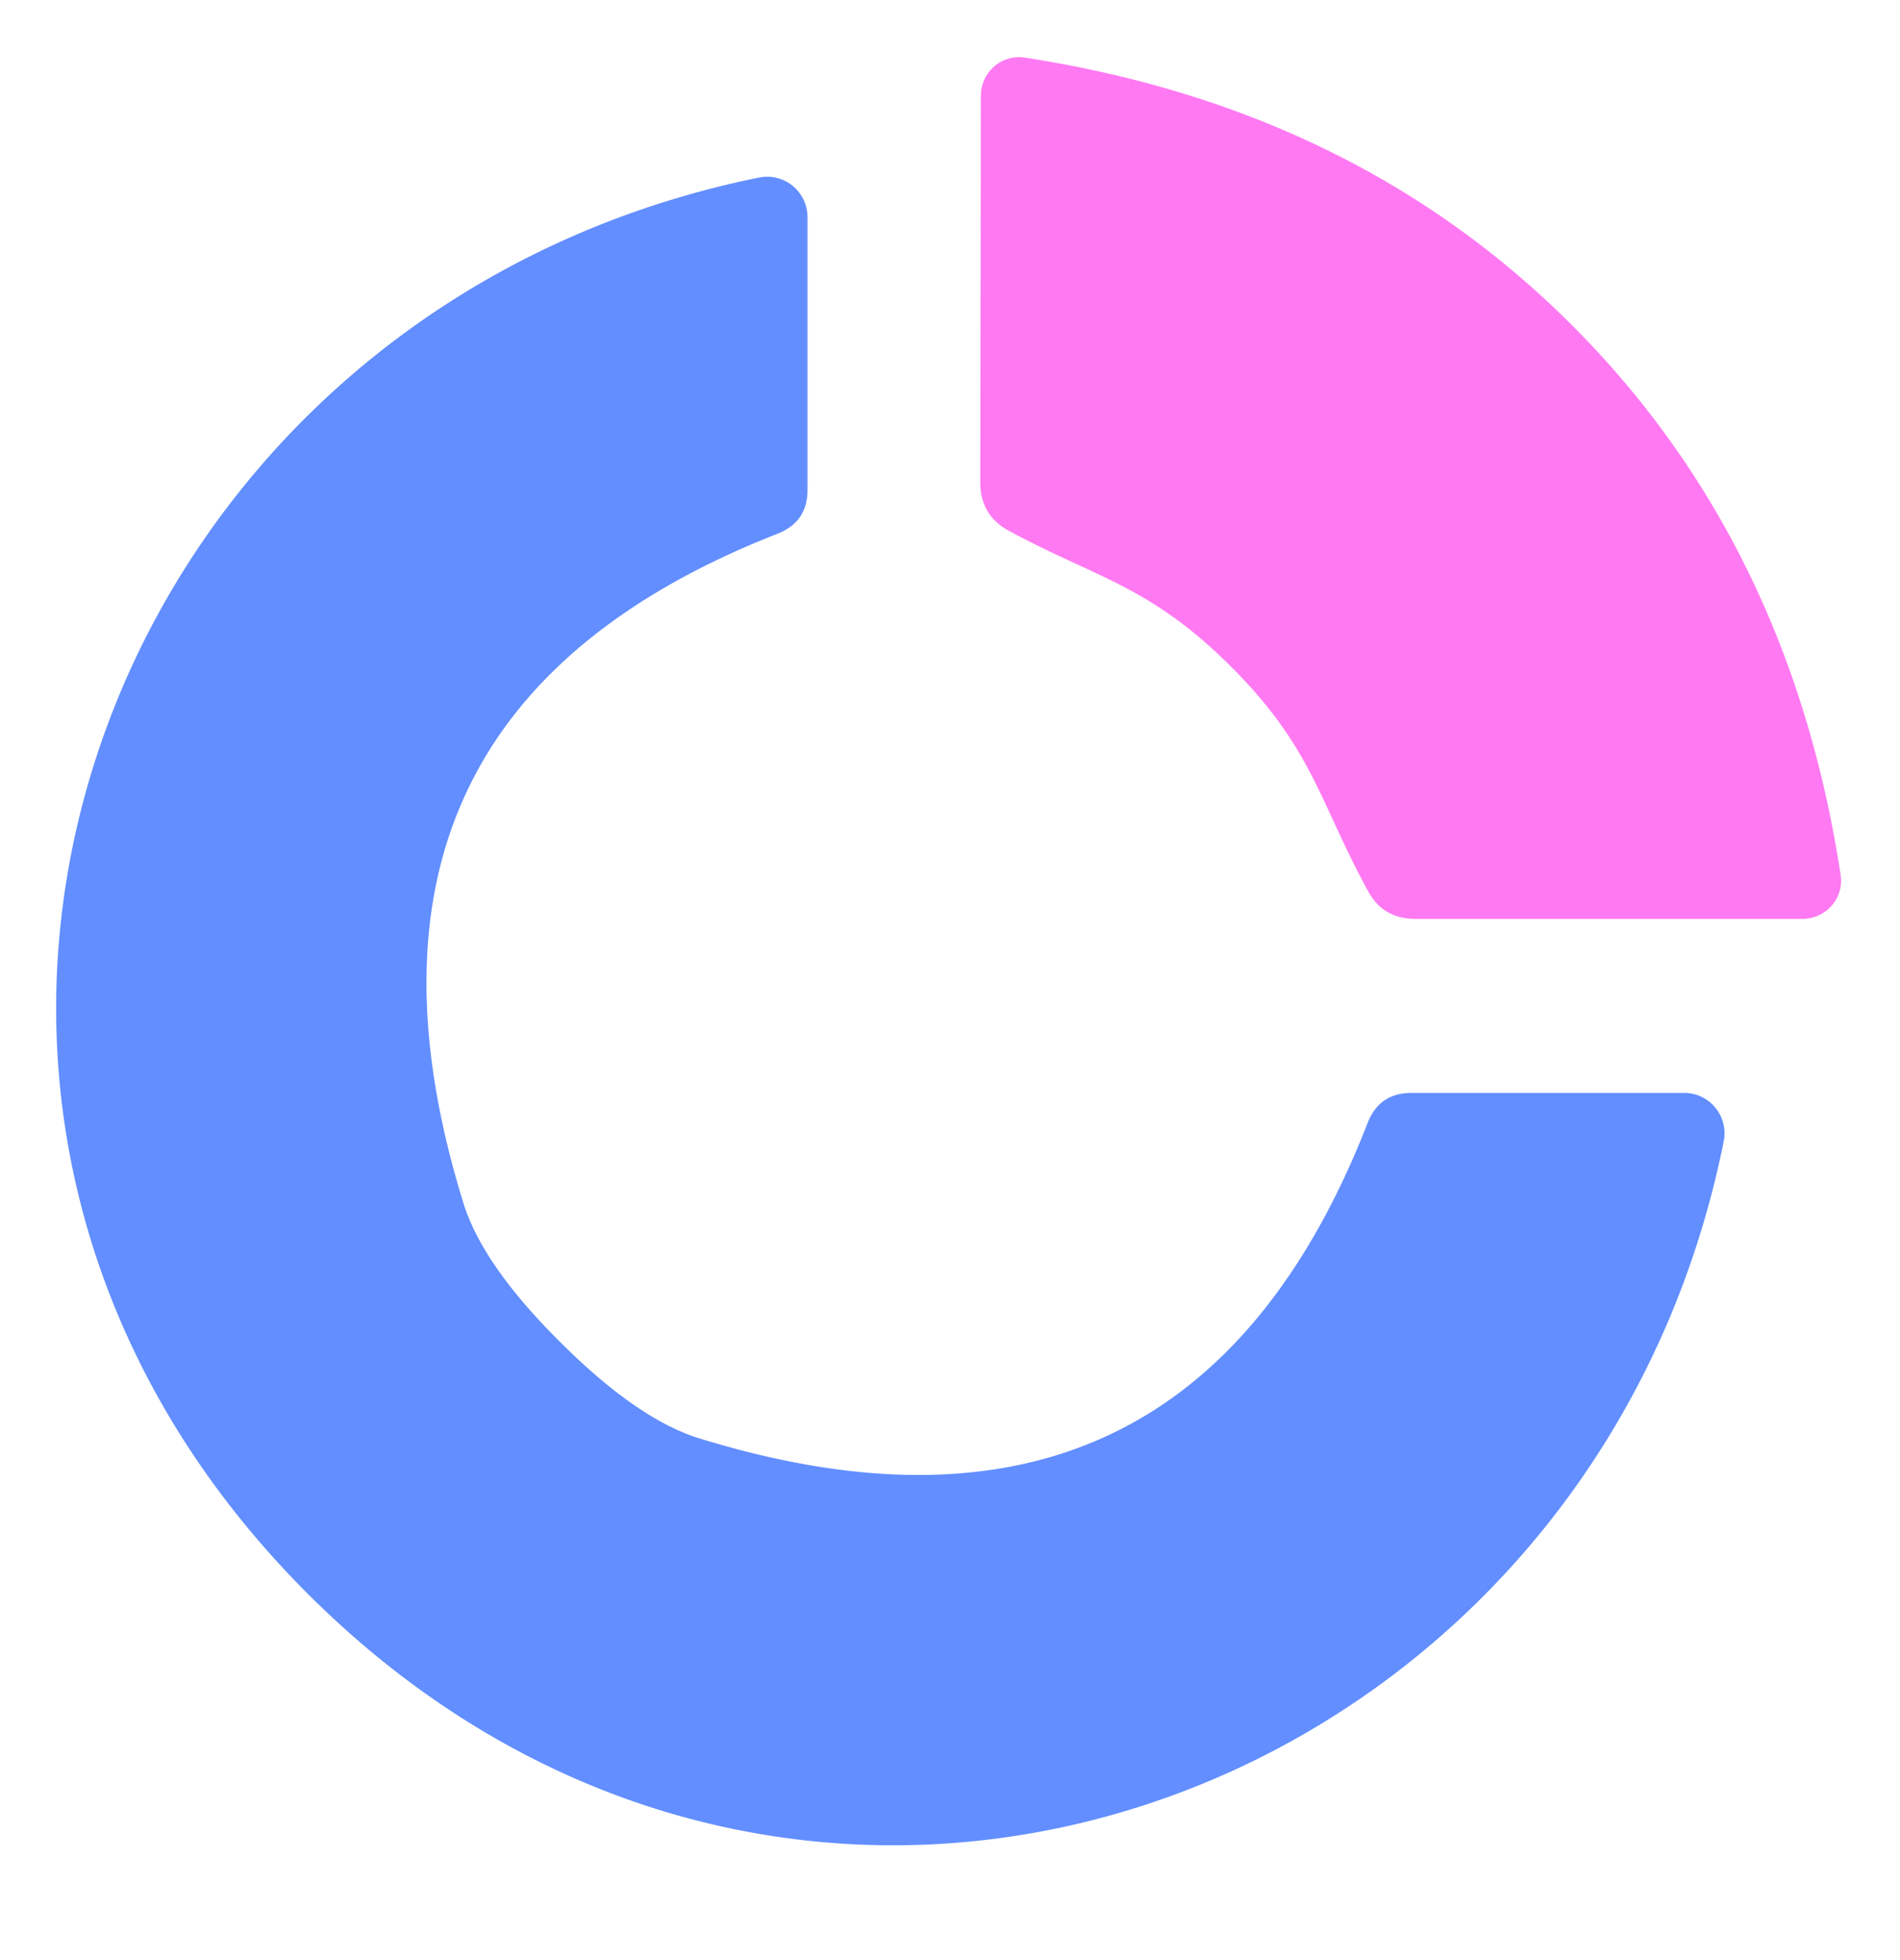 <?xml version="1.0" encoding="UTF-8" standalone="no"?>
<!DOCTYPE svg PUBLIC "-//W3C//DTD SVG 1.1//EN" "http://www.w3.org/Graphics/SVG/1.1/DTD/svg11.dtd">
<svg xmlns="http://www.w3.org/2000/svg" version="1.1" viewBox="0.00 0.00 32.00 33.00">
<path fill="#ff79f2" d="
  M 26.49 5.49
  Q 30.15 9.16 31.00 14.73
  A 0.65 0.64 -4.2 0 1 30.36 15.47
  L 23.84 15.47
  Q 23.29 15.47 23.04 15.00
  C 22.23 13.53 22.12 12.61 20.74 11.23
  C 19.36 9.85 18.45 9.73 16.98 8.93
  Q 16.51 8.67 16.51 8.12
  L 16.52 1.60
  A 0.65 0.64 -85.6 0 1 17.26 0.97
  Q 22.84 1.83 26.49 5.49
  Z"
/>
<path fill="#628eff" d="
  M 9.43 22.59
  Q 10.74 23.90 11.79 24.22
  Q 19.99 26.74 23.04 18.89
  Q 23.24 18.40 23.77 18.40
  L 28.36 18.40
  A 0.68 0.68 0.0 0 1 29.03 19.22
  C 26.79 30.34 13.59 35.22 5.19 26.84
  C -3.21 18.45 1.66 5.25 12.78 2.99
  A 0.68 0.68 0.0 0 1 13.60 3.66
  L 13.60 8.25
  Q 13.60 8.78 13.11 8.98
  Q 5.27 12.04 7.80 20.24
  Q 8.12 21.29 9.43 22.59
  Z"
/>
</svg>
